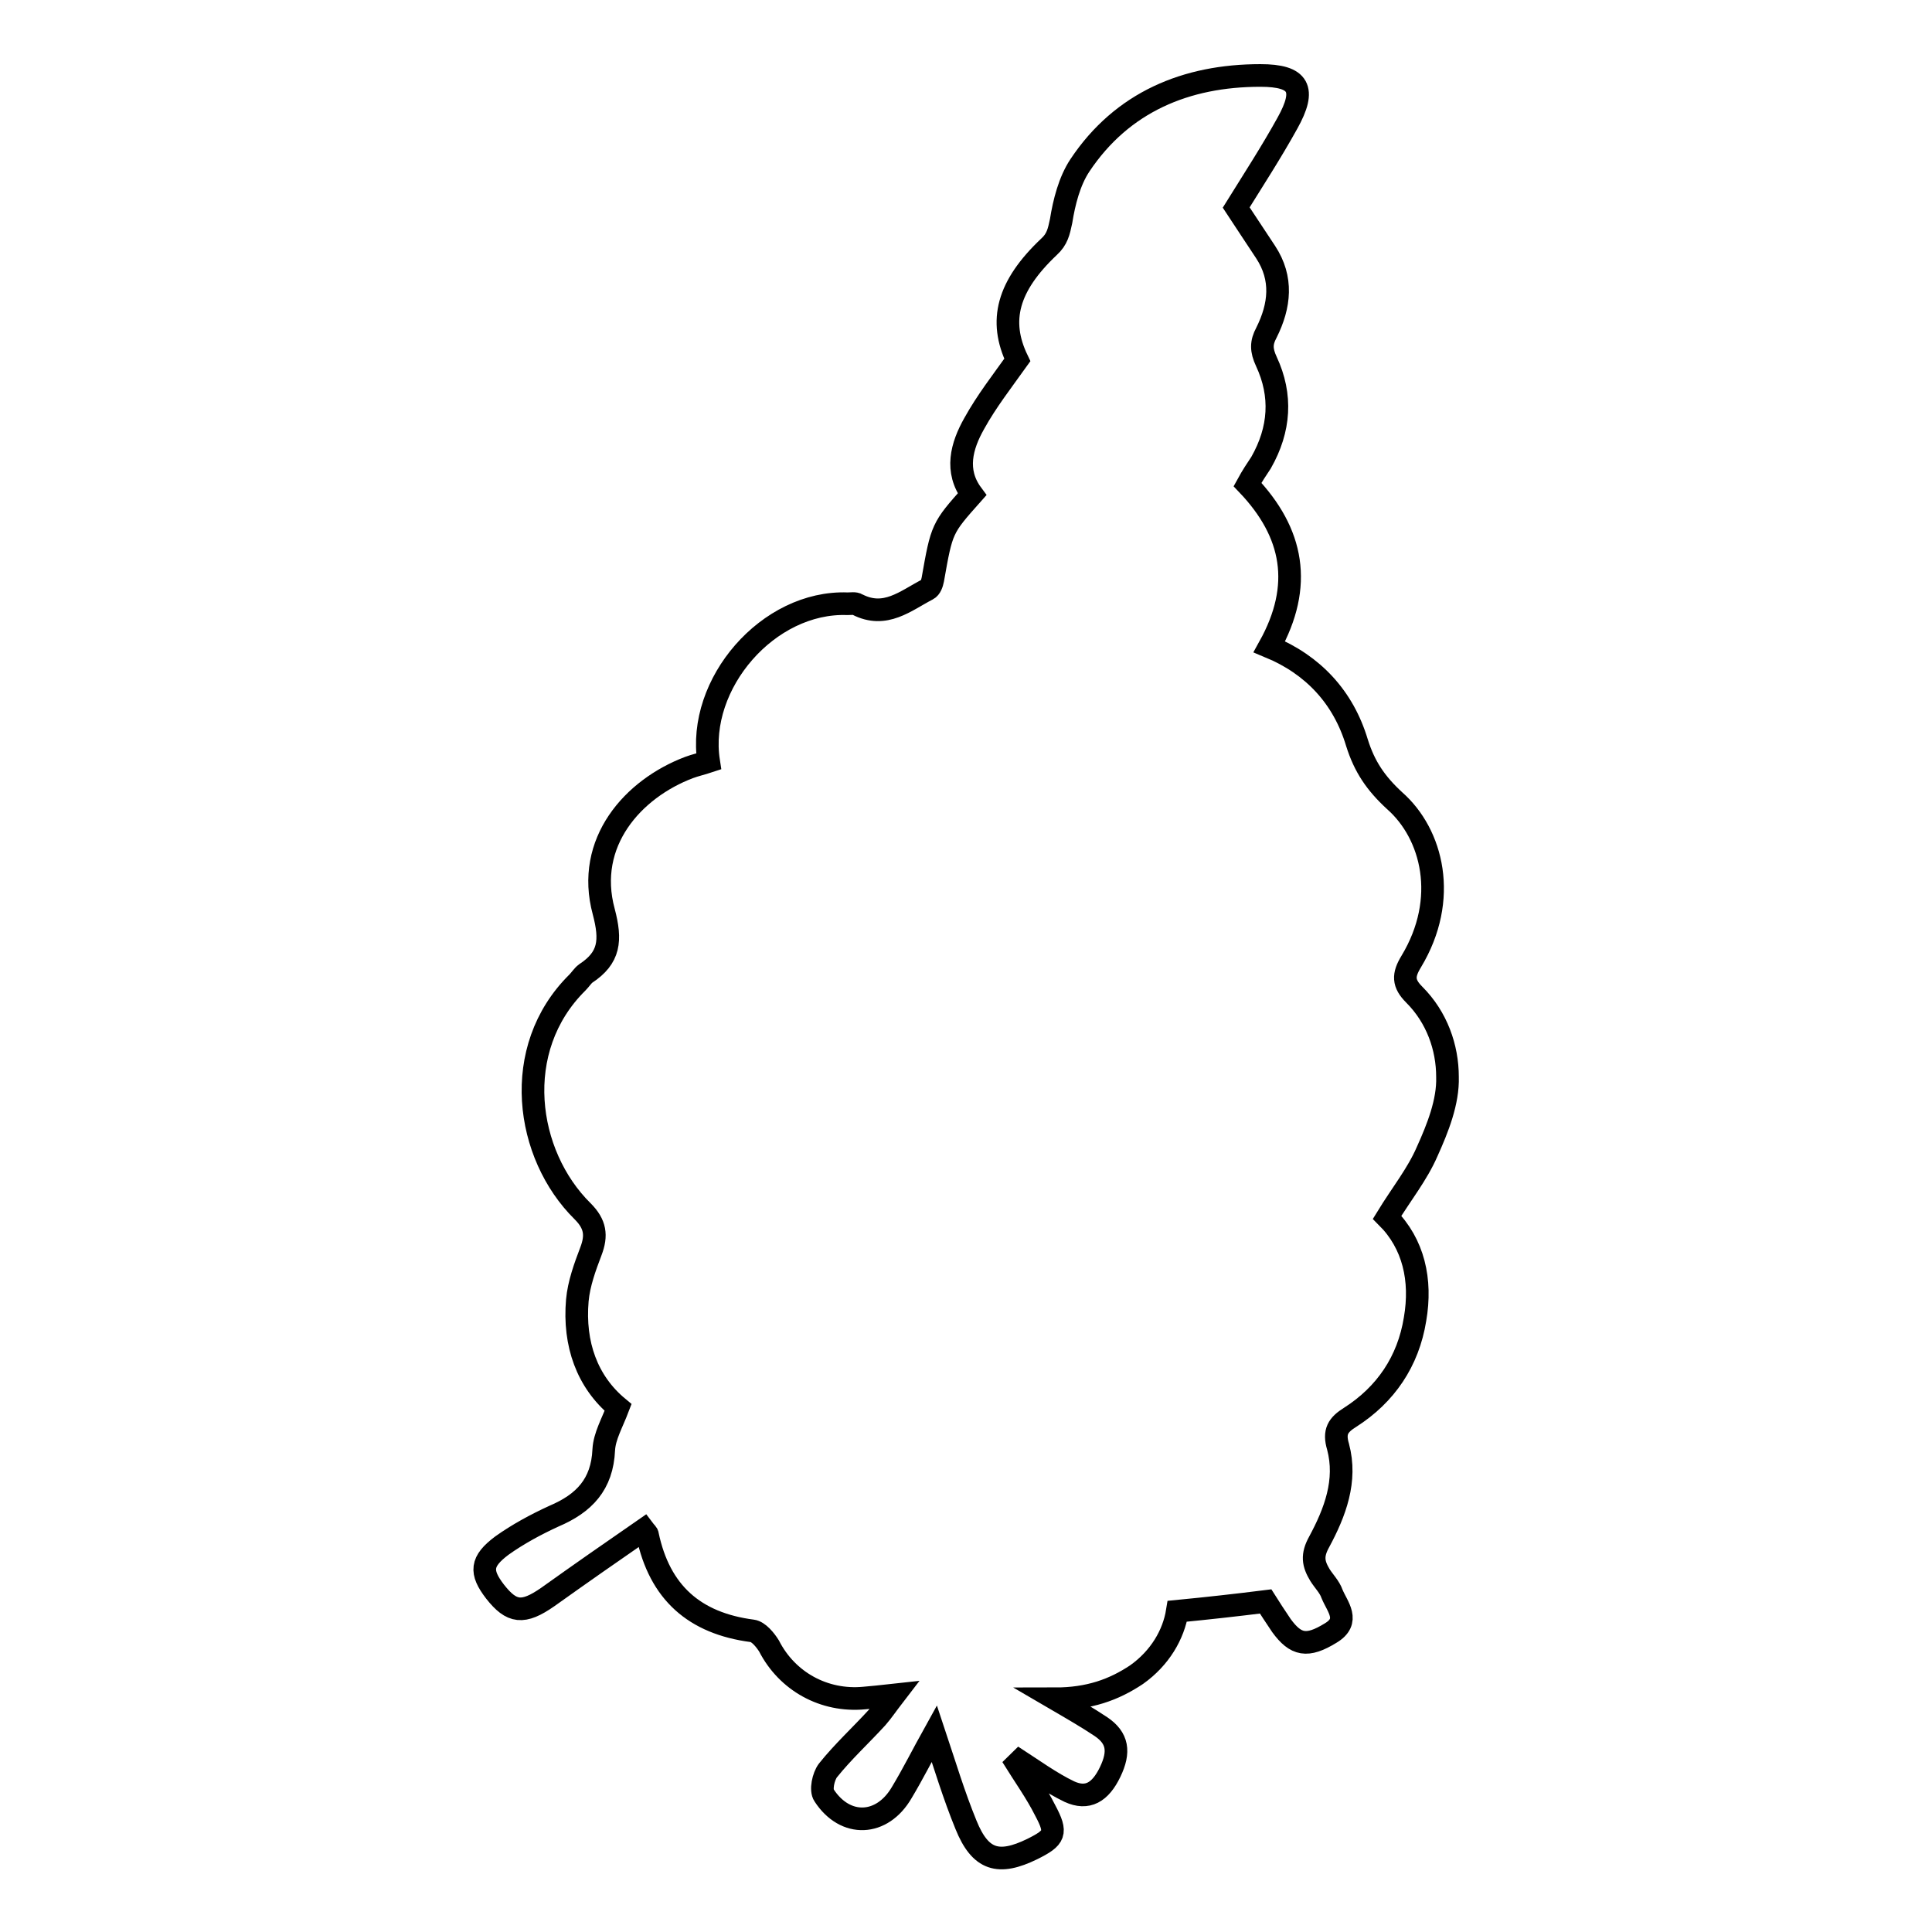 <?xml version="1.0" encoding="utf-8"?>
<!-- Svg Vector Icons : http://www.onlinewebfonts.com/icon -->
<!DOCTYPE svg PUBLIC "-//W3C//DTD SVG 1.1//EN" "http://www.w3.org/Graphics/SVG/1.1/DTD/svg11.dtd">
<svg version="1.1" xmlns="http://www.w3.org/2000/svg" xmlns:xlink="http://www.w3.org/1999/xlink" x="0px" y="0px" viewBox="0 0 256 256" enable-background="new 0 0 256 256" xml:space="preserve">
<g><g><path stroke-width="3" fill-opacity="0" stroke="#000000"  d="M139.8,225.1c2.4,1.4,4.3,2.5,6.1,3.7c2.2,1.5,2.5,3.3,1.2,6c-1.3,2.7-3,3.7-5.4,2.6c-2.5-1.2-4.8-2.9-7.6-4.7c1.6,2.6,3.2,4.8,4.4,7.2c1.6,3,1.3,3.6-1.7,5.1c-4.5,2.2-6.9,1.5-8.8-3.2c-1.6-3.9-2.8-7.9-4.2-12.1c-1.5,2.7-2.8,5.3-4.3,7.8c-2.6,4.5-7.5,4.7-10.3,0.4c-0.5-0.7-0.1-2.5,0.5-3.3c2-2.5,4.4-4.7,6.5-7c0.7-0.8,1.3-1.7,2.3-3c-1.8,0.2-2.9,0.3-4,0.4c-5.3,0.5-10.2-2.2-12.6-6.9c-0.5-0.8-1.4-1.9-2.2-2c-7.7-1-12.3-5.1-13.9-12.7c0-0.2-0.2-0.3-0.5-0.7c-4.2,2.9-8.5,5.9-12.7,8.9c-3.3,2.3-4.8,2.1-7-0.7c-2-2.6-1.9-4,0.9-6.1c2.1-1.5,4.5-2.8,6.9-3.9c4-1.7,6.4-4.2,6.6-8.8c0.1-1.8,1.1-3.5,1.9-5.6c-4.1-3.4-5.9-8.4-5.4-14.2c0.2-2.2,1-4.4,1.8-6.5c0.8-2.1,0.6-3.6-1.1-5.3c-7.6-7.5-9.6-21.5-0.7-30.3c0.4-0.4,0.7-0.9,1.1-1.2c3.2-2.1,3.4-4.4,2.4-8.2c-2.5-9.2,3.9-16.3,11.3-19.1c0.8-0.3,1.7-0.5,2.6-0.8c-1.6-10.3,7.9-21.3,18.4-20.9c0.5,0,1-0.1,1.3,0.1c3.7,1.9,6.4-0.5,9.3-2c0.4-0.2,0.6-0.8,0.7-1.3c1.2-6.8,1.2-6.8,5.2-11.3c-2.3-3.1-1.4-6.4,0.3-9.4c1.6-2.9,3.7-5.6,5.7-8.4c-2.5-5.2-1.3-9.8,4.2-15c1.1-1,1.3-2,1.6-3.4c0.4-2.5,1.1-5.3,2.5-7.4C148.7,13.5,157.2,10,167,10c5.2,0,6.1,1.8,3.6,6.3c-2.1,3.8-4.5,7.5-6.8,11.2c1.3,2,2.6,3.9,3.9,5.9c2.3,3.5,1.9,7.1,0.1,10.7c-0.7,1.3-0.7,2.3,0,3.8c2.1,4.5,1.8,9-0.7,13.4c-0.6,0.9-1.2,1.8-1.8,2.9c6.1,6.4,7.4,13.4,2.9,21.5c5.8,2.4,9.8,6.7,11.6,12.7c1,3.2,2.5,5.4,5,7.7c5,4.4,7.2,13,2.2,21.3c-1.1,1.8-1.1,2.9,0.4,4.4c3,3,4.4,7,4.4,10.9c0.1,3.3-1.3,6.8-2.7,9.9c-1.3,3-3.4,5.6-5.3,8.7c3.5,3.5,4.6,8.3,3.7,13.5c-0.9,5.6-3.9,10-8.6,13c-1.6,1-2.2,1.9-1.6,3.9c1.2,4.5-0.4,8.7-2.5,12.6c-1,1.8-0.8,2.9,0.1,4.4c0.5,0.8,1.3,1.6,1.6,2.5c0.7,1.7,2.5,3.6-0.2,5.2c-3.1,1.9-4.6,1.6-6.5-1c-0.8-1.2-1.6-2.4-2.1-3.2c-4,0.5-7.6,0.9-11.7,1.3c-0.5,3.1-2.3,6.2-5.4,8.4C147.6,223.9,144.3,225.1,139.8,225.1z"/></g></g>
</svg>